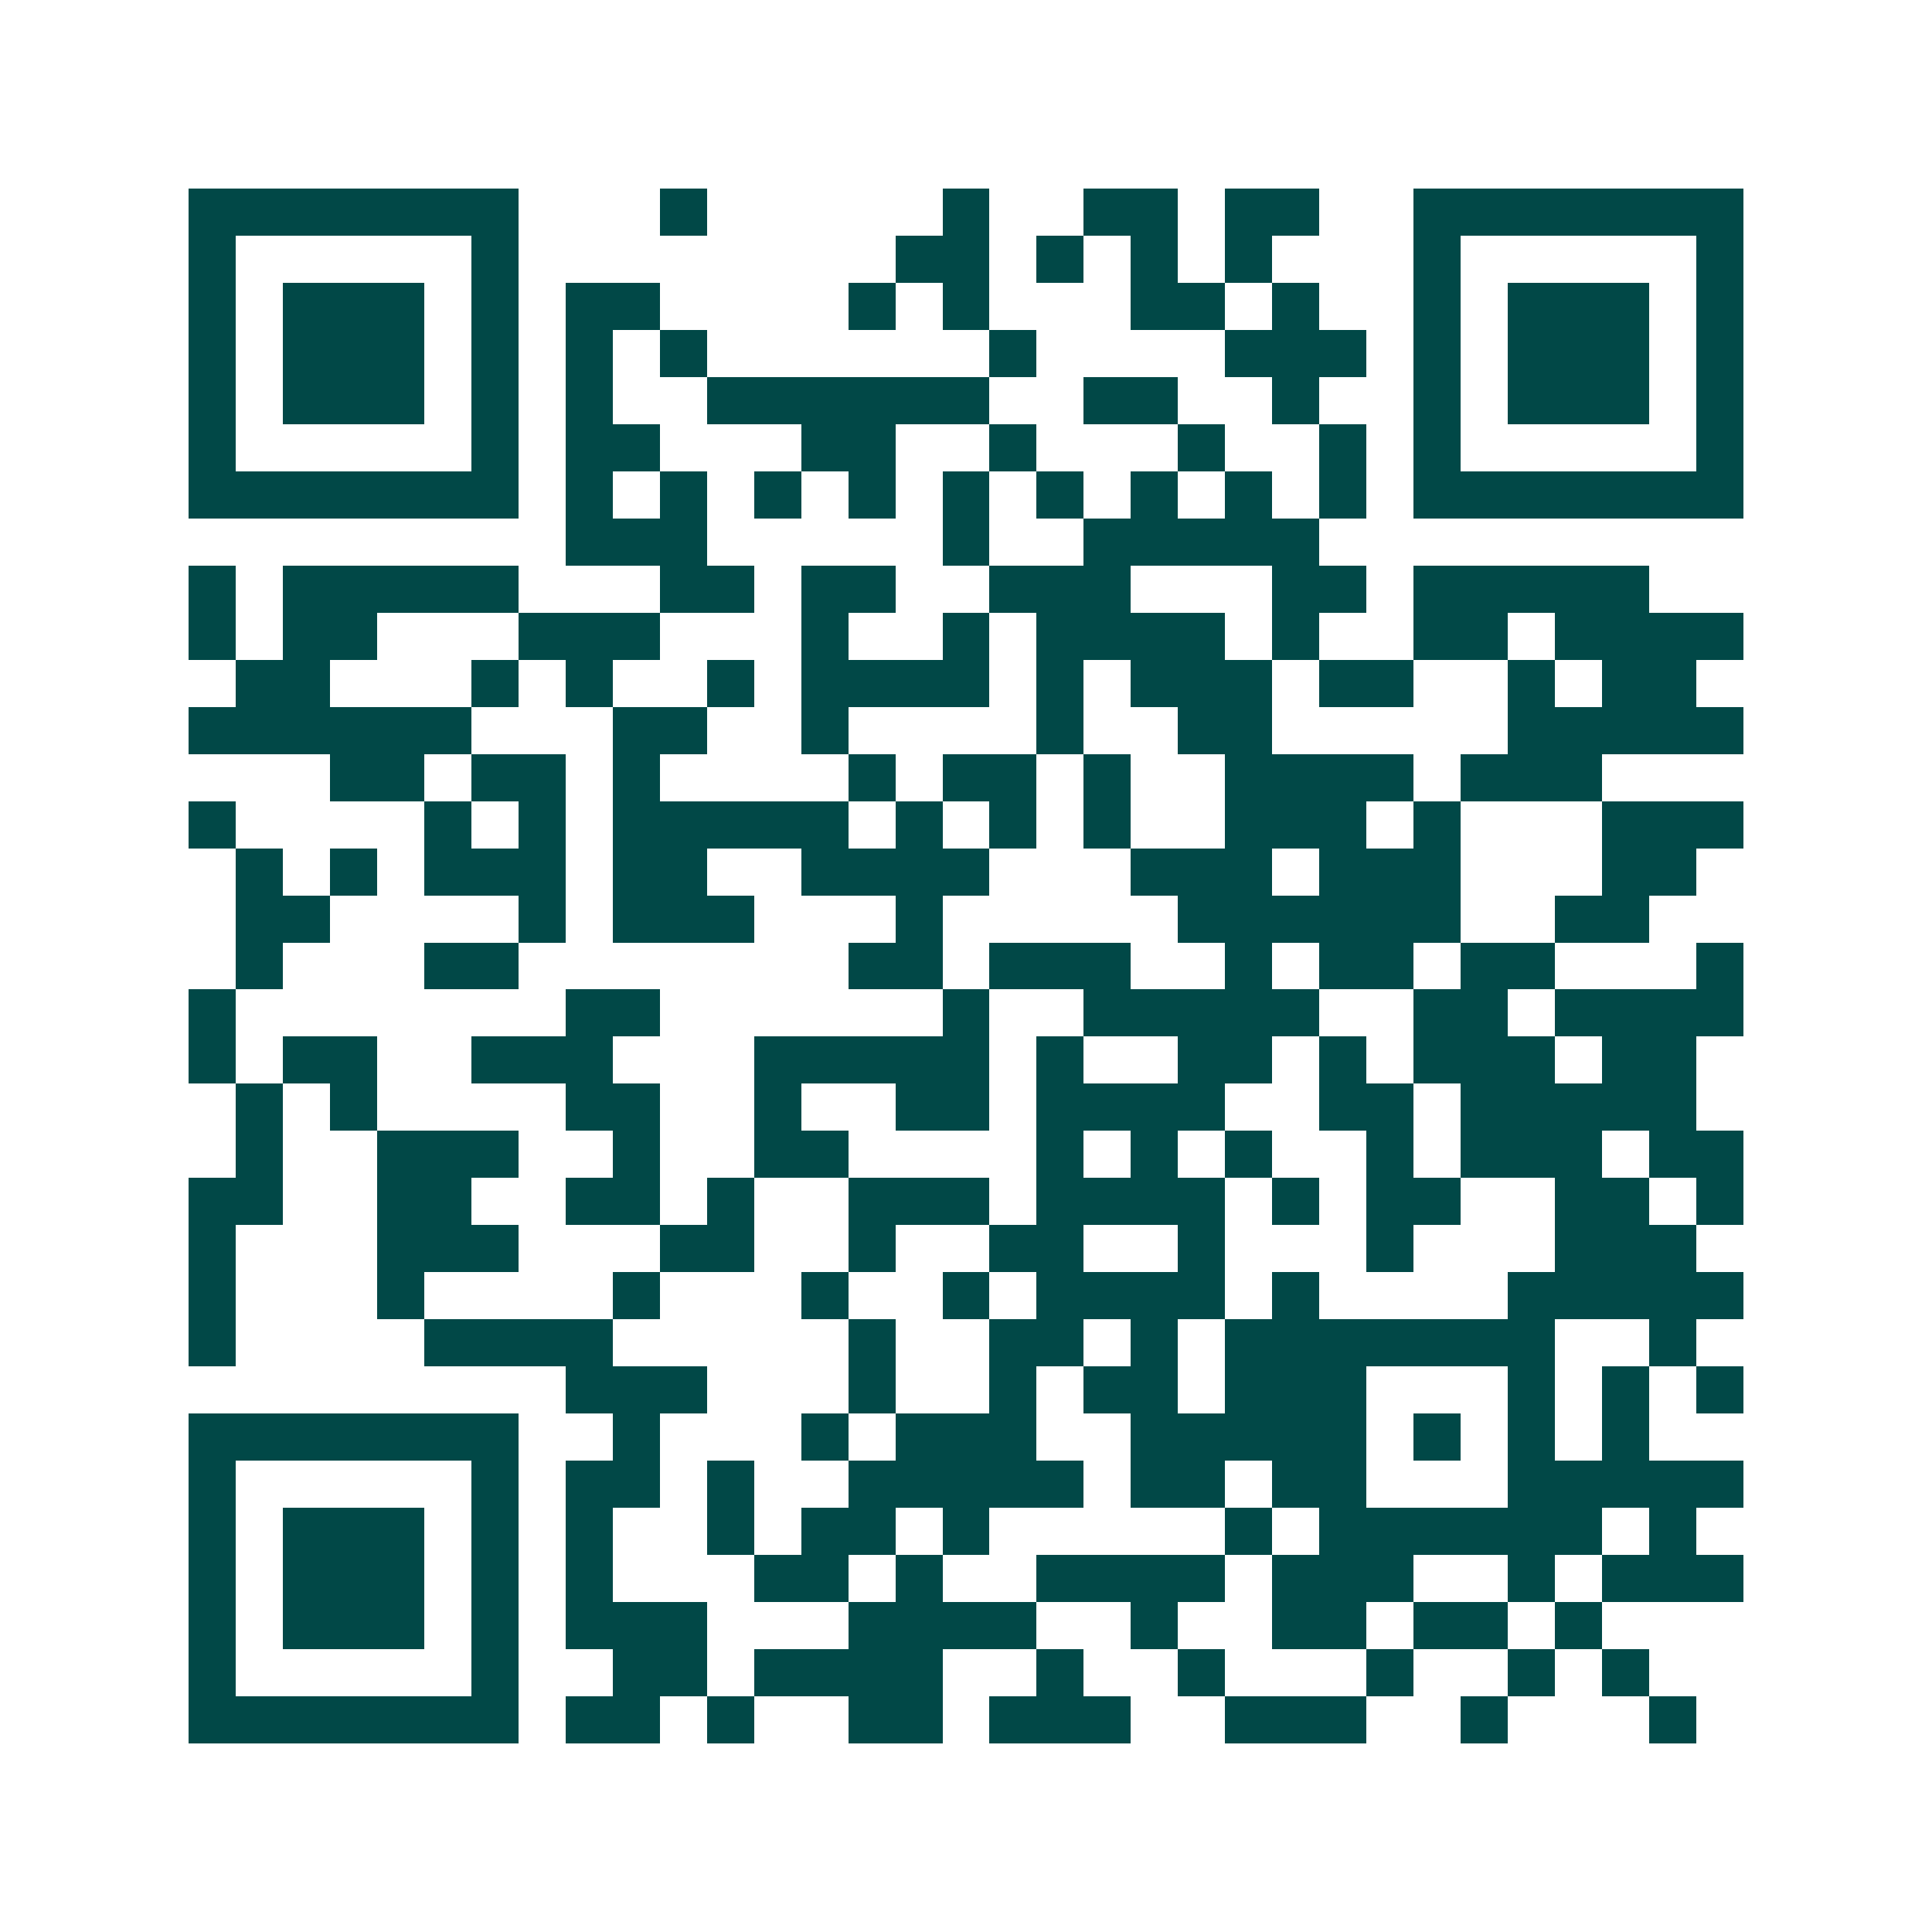 <svg xmlns="http://www.w3.org/2000/svg" width="200" height="200" viewBox="0 0 41 41" shape-rendering="crispEdges"><path fill="#ffffff" d="M0 0h41v41H0z"/><path stroke="#014847" d="M4 4.5h7m3 0h1m5 0h1m2 0h2m1 0h2m2 0h7M4 5.5h1m5 0h1m8 0h2m1 0h1m1 0h1m1 0h1m3 0h1m5 0h1M4 6.5h1m1 0h3m1 0h1m1 0h2m4 0h1m1 0h1m3 0h2m1 0h1m2 0h1m1 0h3m1 0h1M4 7.5h1m1 0h3m1 0h1m1 0h1m1 0h1m6 0h1m4 0h3m1 0h1m1 0h3m1 0h1M4 8.5h1m1 0h3m1 0h1m1 0h1m2 0h6m2 0h2m2 0h1m2 0h1m1 0h3m1 0h1M4 9.5h1m5 0h1m1 0h2m3 0h2m2 0h1m3 0h1m2 0h1m1 0h1m5 0h1M4 10.5h7m1 0h1m1 0h1m1 0h1m1 0h1m1 0h1m1 0h1m1 0h1m1 0h1m1 0h1m1 0h7M12 11.5h3m5 0h1m2 0h5M4 12.5h1m1 0h5m3 0h2m1 0h2m2 0h3m3 0h2m1 0h5M4 13.5h1m1 0h2m3 0h3m3 0h1m2 0h1m1 0h4m1 0h1m2 0h2m1 0h4M5 14.5h2m3 0h1m1 0h1m2 0h1m1 0h4m1 0h1m1 0h3m1 0h2m2 0h1m1 0h2M4 15.5h6m3 0h2m2 0h1m4 0h1m2 0h2m5 0h5M7 16.5h2m1 0h2m1 0h1m4 0h1m1 0h2m1 0h1m2 0h4m1 0h3M4 17.5h1m4 0h1m1 0h1m1 0h5m1 0h1m1 0h1m1 0h1m2 0h3m1 0h1m3 0h3M5 18.5h1m1 0h1m1 0h3m1 0h2m2 0h4m3 0h3m1 0h3m3 0h2M5 19.5h2m4 0h1m1 0h3m3 0h1m5 0h6m2 0h2M5 20.5h1m3 0h2m7 0h2m1 0h3m2 0h1m1 0h2m1 0h2m3 0h1M4 21.5h1m7 0h2m6 0h1m2 0h5m2 0h2m1 0h4M4 22.5h1m1 0h2m2 0h3m3 0h5m1 0h1m2 0h2m1 0h1m1 0h3m1 0h2M5 23.5h1m1 0h1m4 0h2m2 0h1m2 0h2m1 0h4m2 0h2m1 0h5M5 24.5h1m2 0h3m2 0h1m2 0h2m4 0h1m1 0h1m1 0h1m2 0h1m1 0h3m1 0h2M4 25.5h2m2 0h2m2 0h2m1 0h1m2 0h3m1 0h4m1 0h1m1 0h2m2 0h2m1 0h1M4 26.5h1m3 0h3m3 0h2m2 0h1m2 0h2m2 0h1m3 0h1m3 0h3M4 27.5h1m3 0h1m4 0h1m3 0h1m2 0h1m1 0h4m1 0h1m4 0h5M4 28.5h1m4 0h4m5 0h1m2 0h2m1 0h1m1 0h7m2 0h1M12 29.5h3m3 0h1m2 0h1m1 0h2m1 0h3m3 0h1m1 0h1m1 0h1M4 30.5h7m2 0h1m3 0h1m1 0h3m2 0h5m1 0h1m1 0h1m1 0h1M4 31.5h1m5 0h1m1 0h2m1 0h1m2 0h5m1 0h2m1 0h2m3 0h5M4 32.5h1m1 0h3m1 0h1m1 0h1m2 0h1m1 0h2m1 0h1m5 0h1m1 0h6m1 0h1M4 33.5h1m1 0h3m1 0h1m1 0h1m3 0h2m1 0h1m2 0h4m1 0h3m2 0h1m1 0h3M4 34.5h1m1 0h3m1 0h1m1 0h3m3 0h4m2 0h1m2 0h2m1 0h2m1 0h1M4 35.5h1m5 0h1m2 0h2m1 0h4m2 0h1m2 0h1m3 0h1m2 0h1m1 0h1M4 36.5h7m1 0h2m1 0h1m2 0h2m1 0h3m2 0h3m2 0h1m3 0h1"/></svg>
